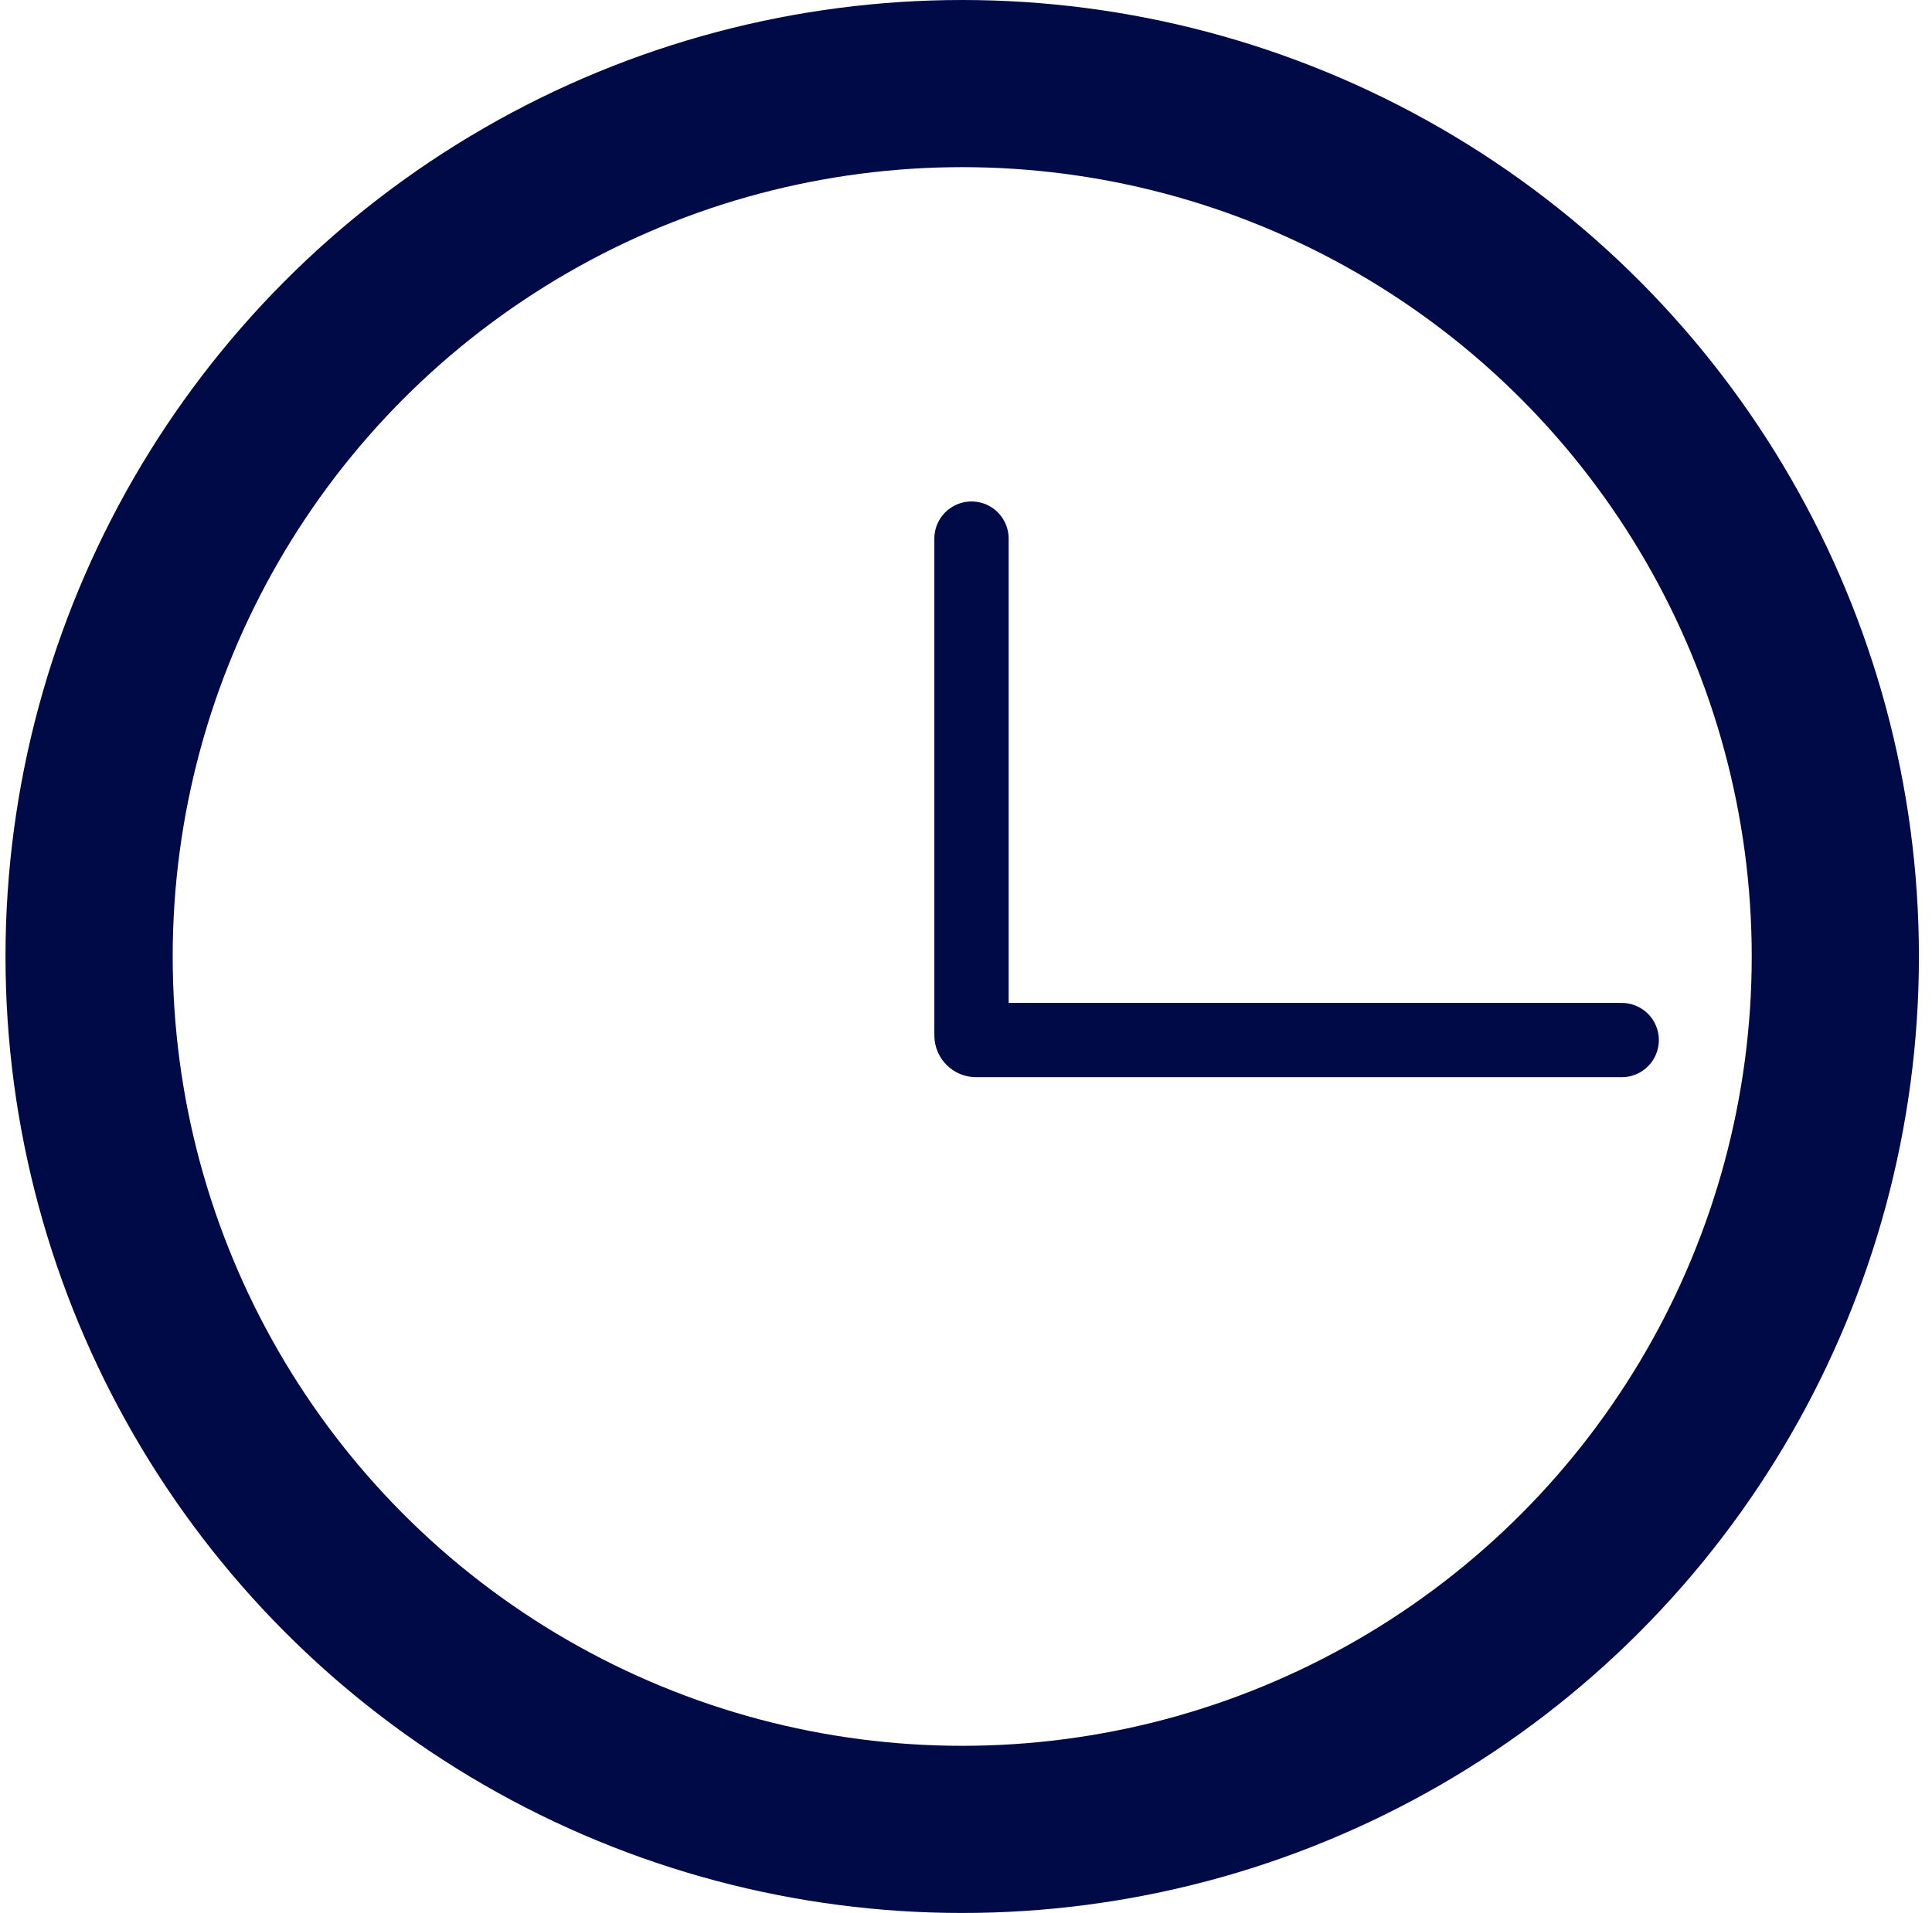 <svg width="104" height="103" viewBox="0 0 104 103" fill="none" xmlns="http://www.w3.org/2000/svg">
<circle cx="51.796" cy="51.5" r="47" stroke="#000A46" stroke-width="9"/>
<path d="M87.296 56H52.546C52.408 56 52.296 55.888 52.296 55.75V29" stroke="#000A46" stroke-width="4" stroke-linecap="round"/>
</svg>
